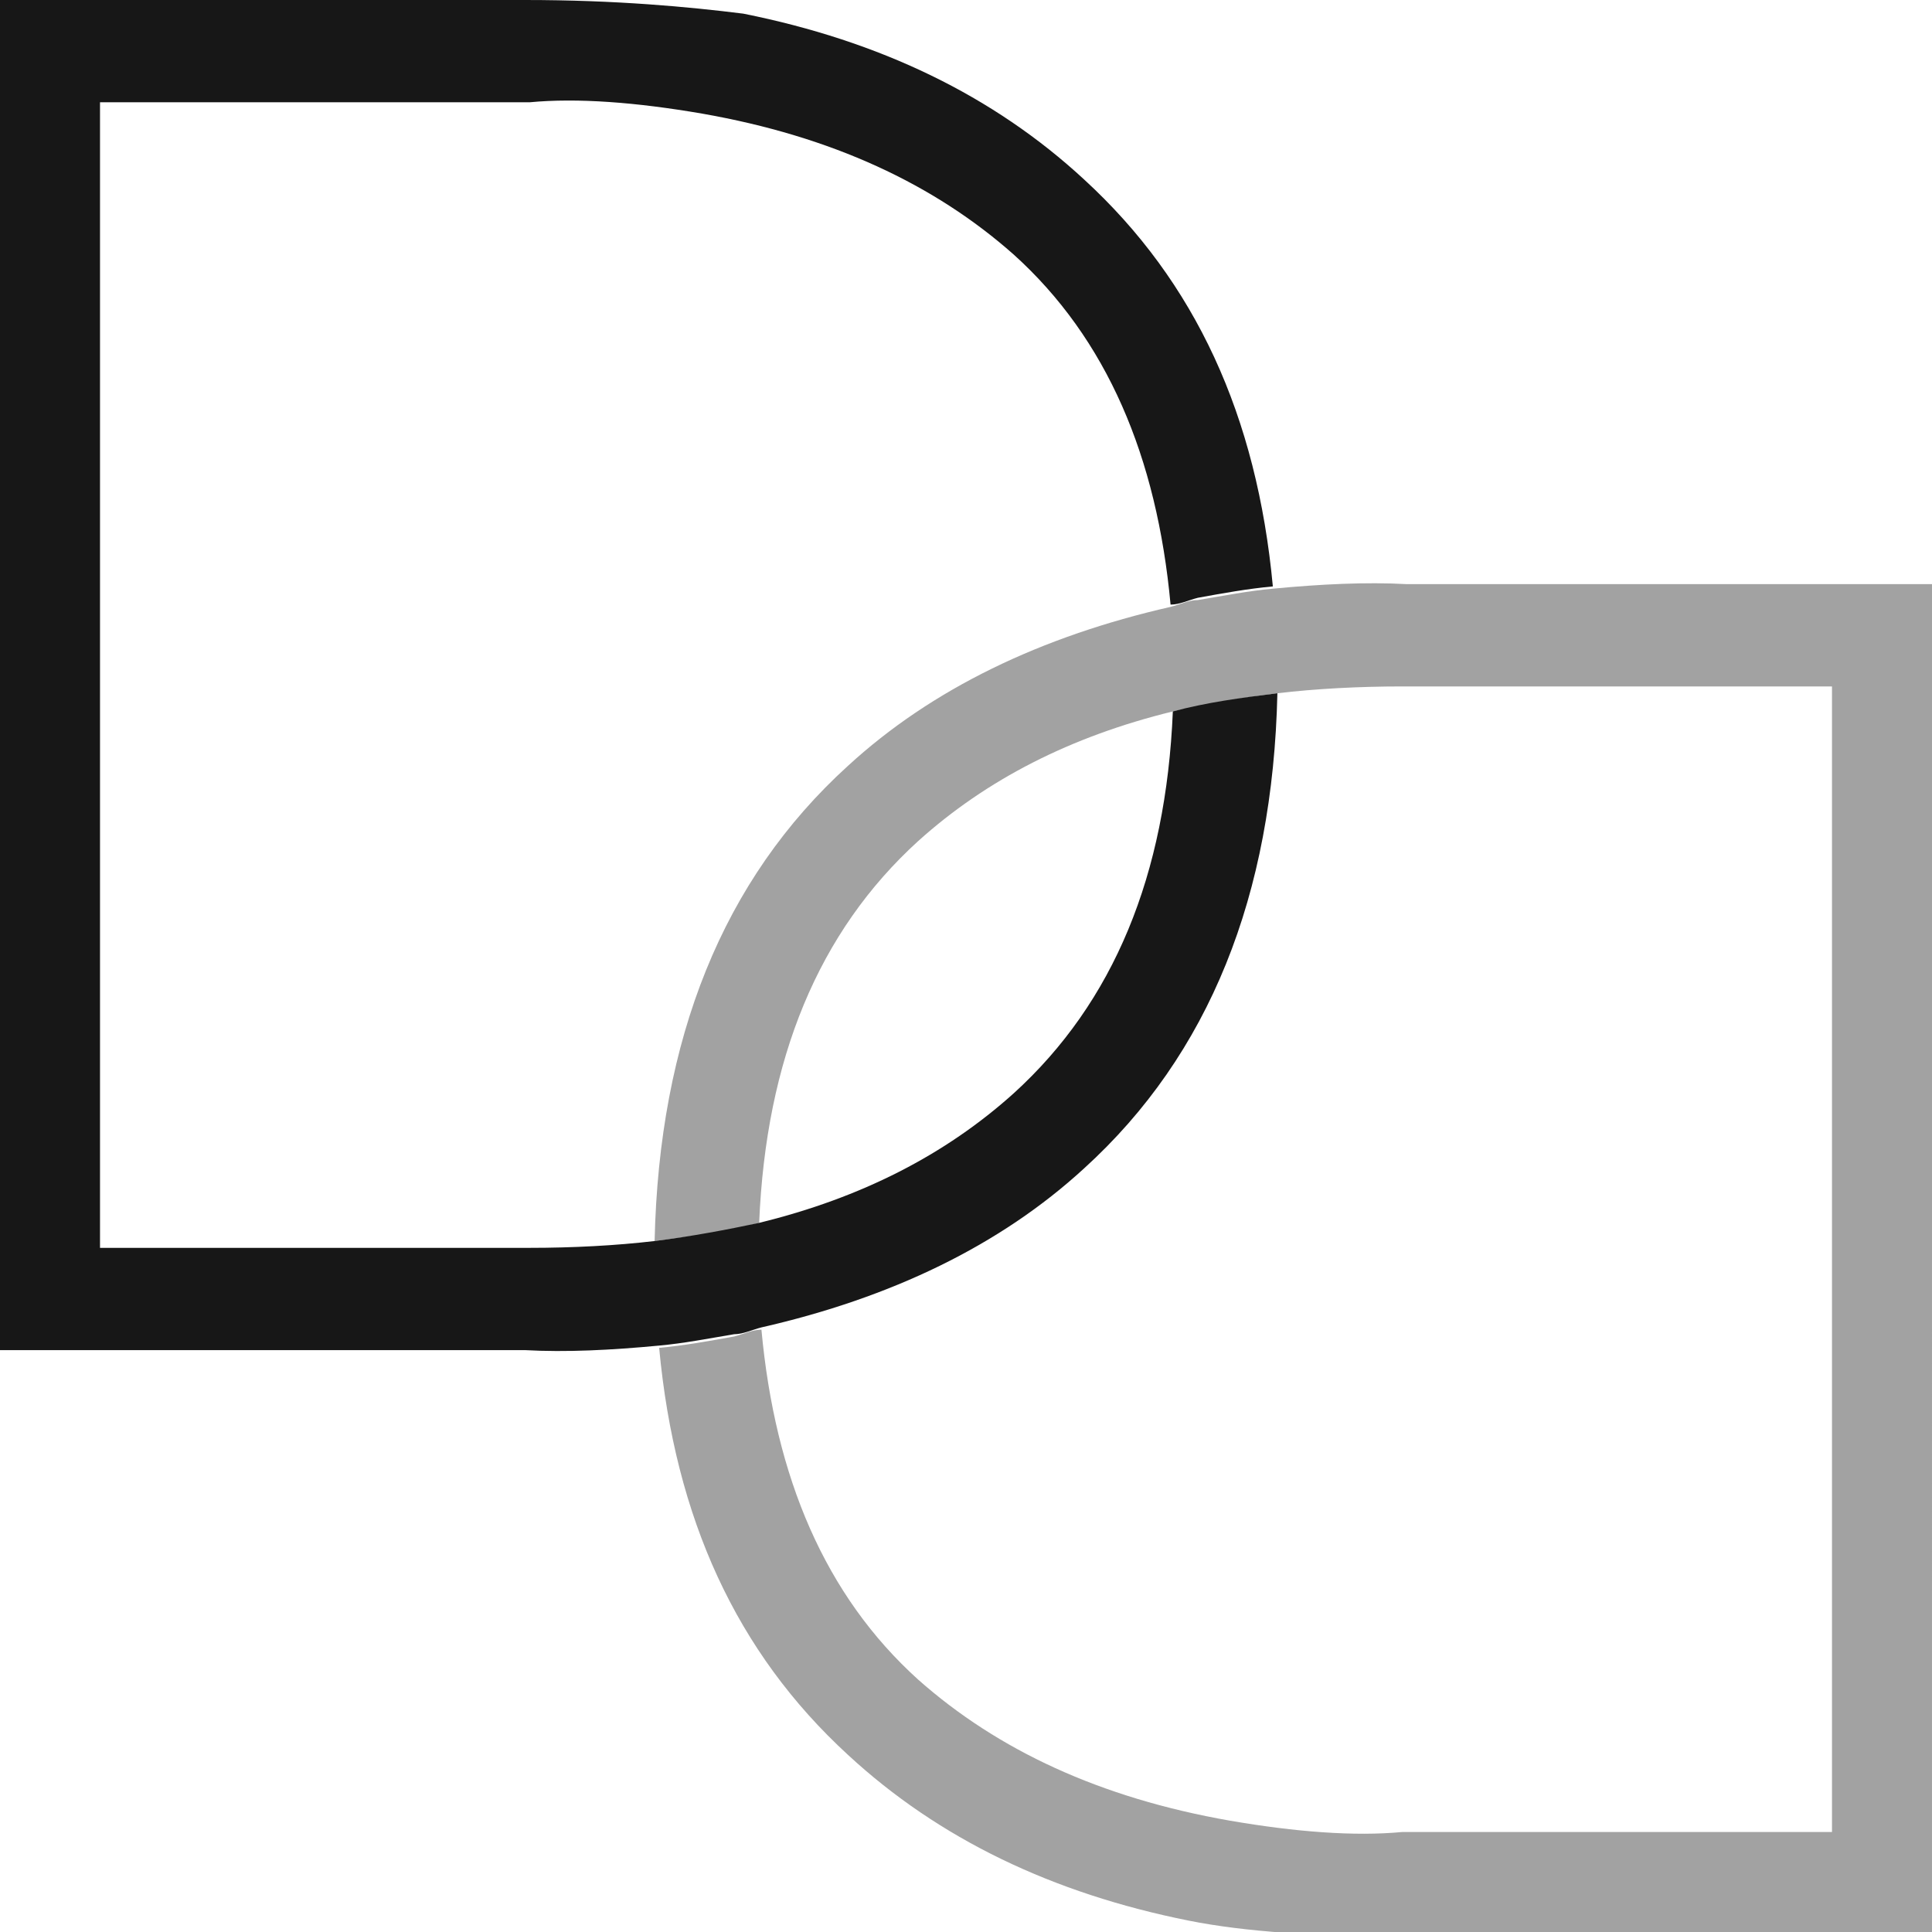 <?xml version="1.0" encoding="UTF-8"?>
<svg id="Layer_1" xmlns="http://www.w3.org/2000/svg" version="1.1" viewBox="0 0 85 85">
  <!-- Generator: Adobe Illustrator 29.6.1, SVG Export Plug-In . SVG Version: 2.1.1 Build 9)  -->
  <path d="M51.6,31.3c-.3,7.2-2.6,12.8-7,16.8-3,2.7-6.7,4.6-11.2,5.7-1.4.3-3,.6-4.6.8-1.7.2-3.6.3-5.5.3H4.4s0-50.4,0-50.4h18.9c2.1-.2,4.7,0,7.6.5,5.7,1,10.2,3.1,13.7,6.2,4.1,3.7,6.3,8.9,6.9,15.4.4,0,.8-.2,1.2-.3,1.1-.2,2.2-.4,3.3-.5-.7-7.5-3.4-13.4-8.3-17.9-4-3.7-9-6.1-15-7.3C30.3.3,27.1,0,23.1,0h-15.1S0,0,0,0v59.4s23.1,0,23.1,0c1.8.1,3.8,0,5.9-.2,1.1-.1,2.1-.3,3.3-.5.4,0,.8-.2,1.2-.3,5.7-1.3,10.5-3.6,14.2-7,5.5-5,8.3-12,8.5-20.9-1.6.2-3.1.4-4.6.8Z" fill="#171717"/>
  <path d="M61.9,25.7c-1.8-.1-3.8,0-5.9.2-1.1.1-2.1.3-3.3.5-.4,0-.8.2-1.2.3-5.7,1.3-10.5,3.6-14.2,7-5.5,5-8.3,12-8.5,20.9,1.6-.2,3.1-.4,4.6-.8.3-7.2,2.6-12.8,7-16.8,3-2.7,6.7-4.6,11.2-5.7,1.4-.3,3-.6,4.6-.8,1.7-.2,3.6-.3,5.5-.3h18.9s0,50.4,0,50.4h-18.9c-2.1.2-4.7,0-7.6-.5-5.7-1-10.2-3.1-13.7-6.2-4.1-3.7-6.3-8.9-6.9-15.4-.4,0-.8.2-1.2.3-1.1.2-2.2.4-3.3.5.7,7.5,3.4,13.4,8.3,17.9,4,3.7,9,6.1,15,7.3,2.5.5,5.7.7,9.6.7h15.1s8,0,8,0V25.7s-23.1,0-23.1,0Z" fill="#171717" opacity=".4"/>
</svg>